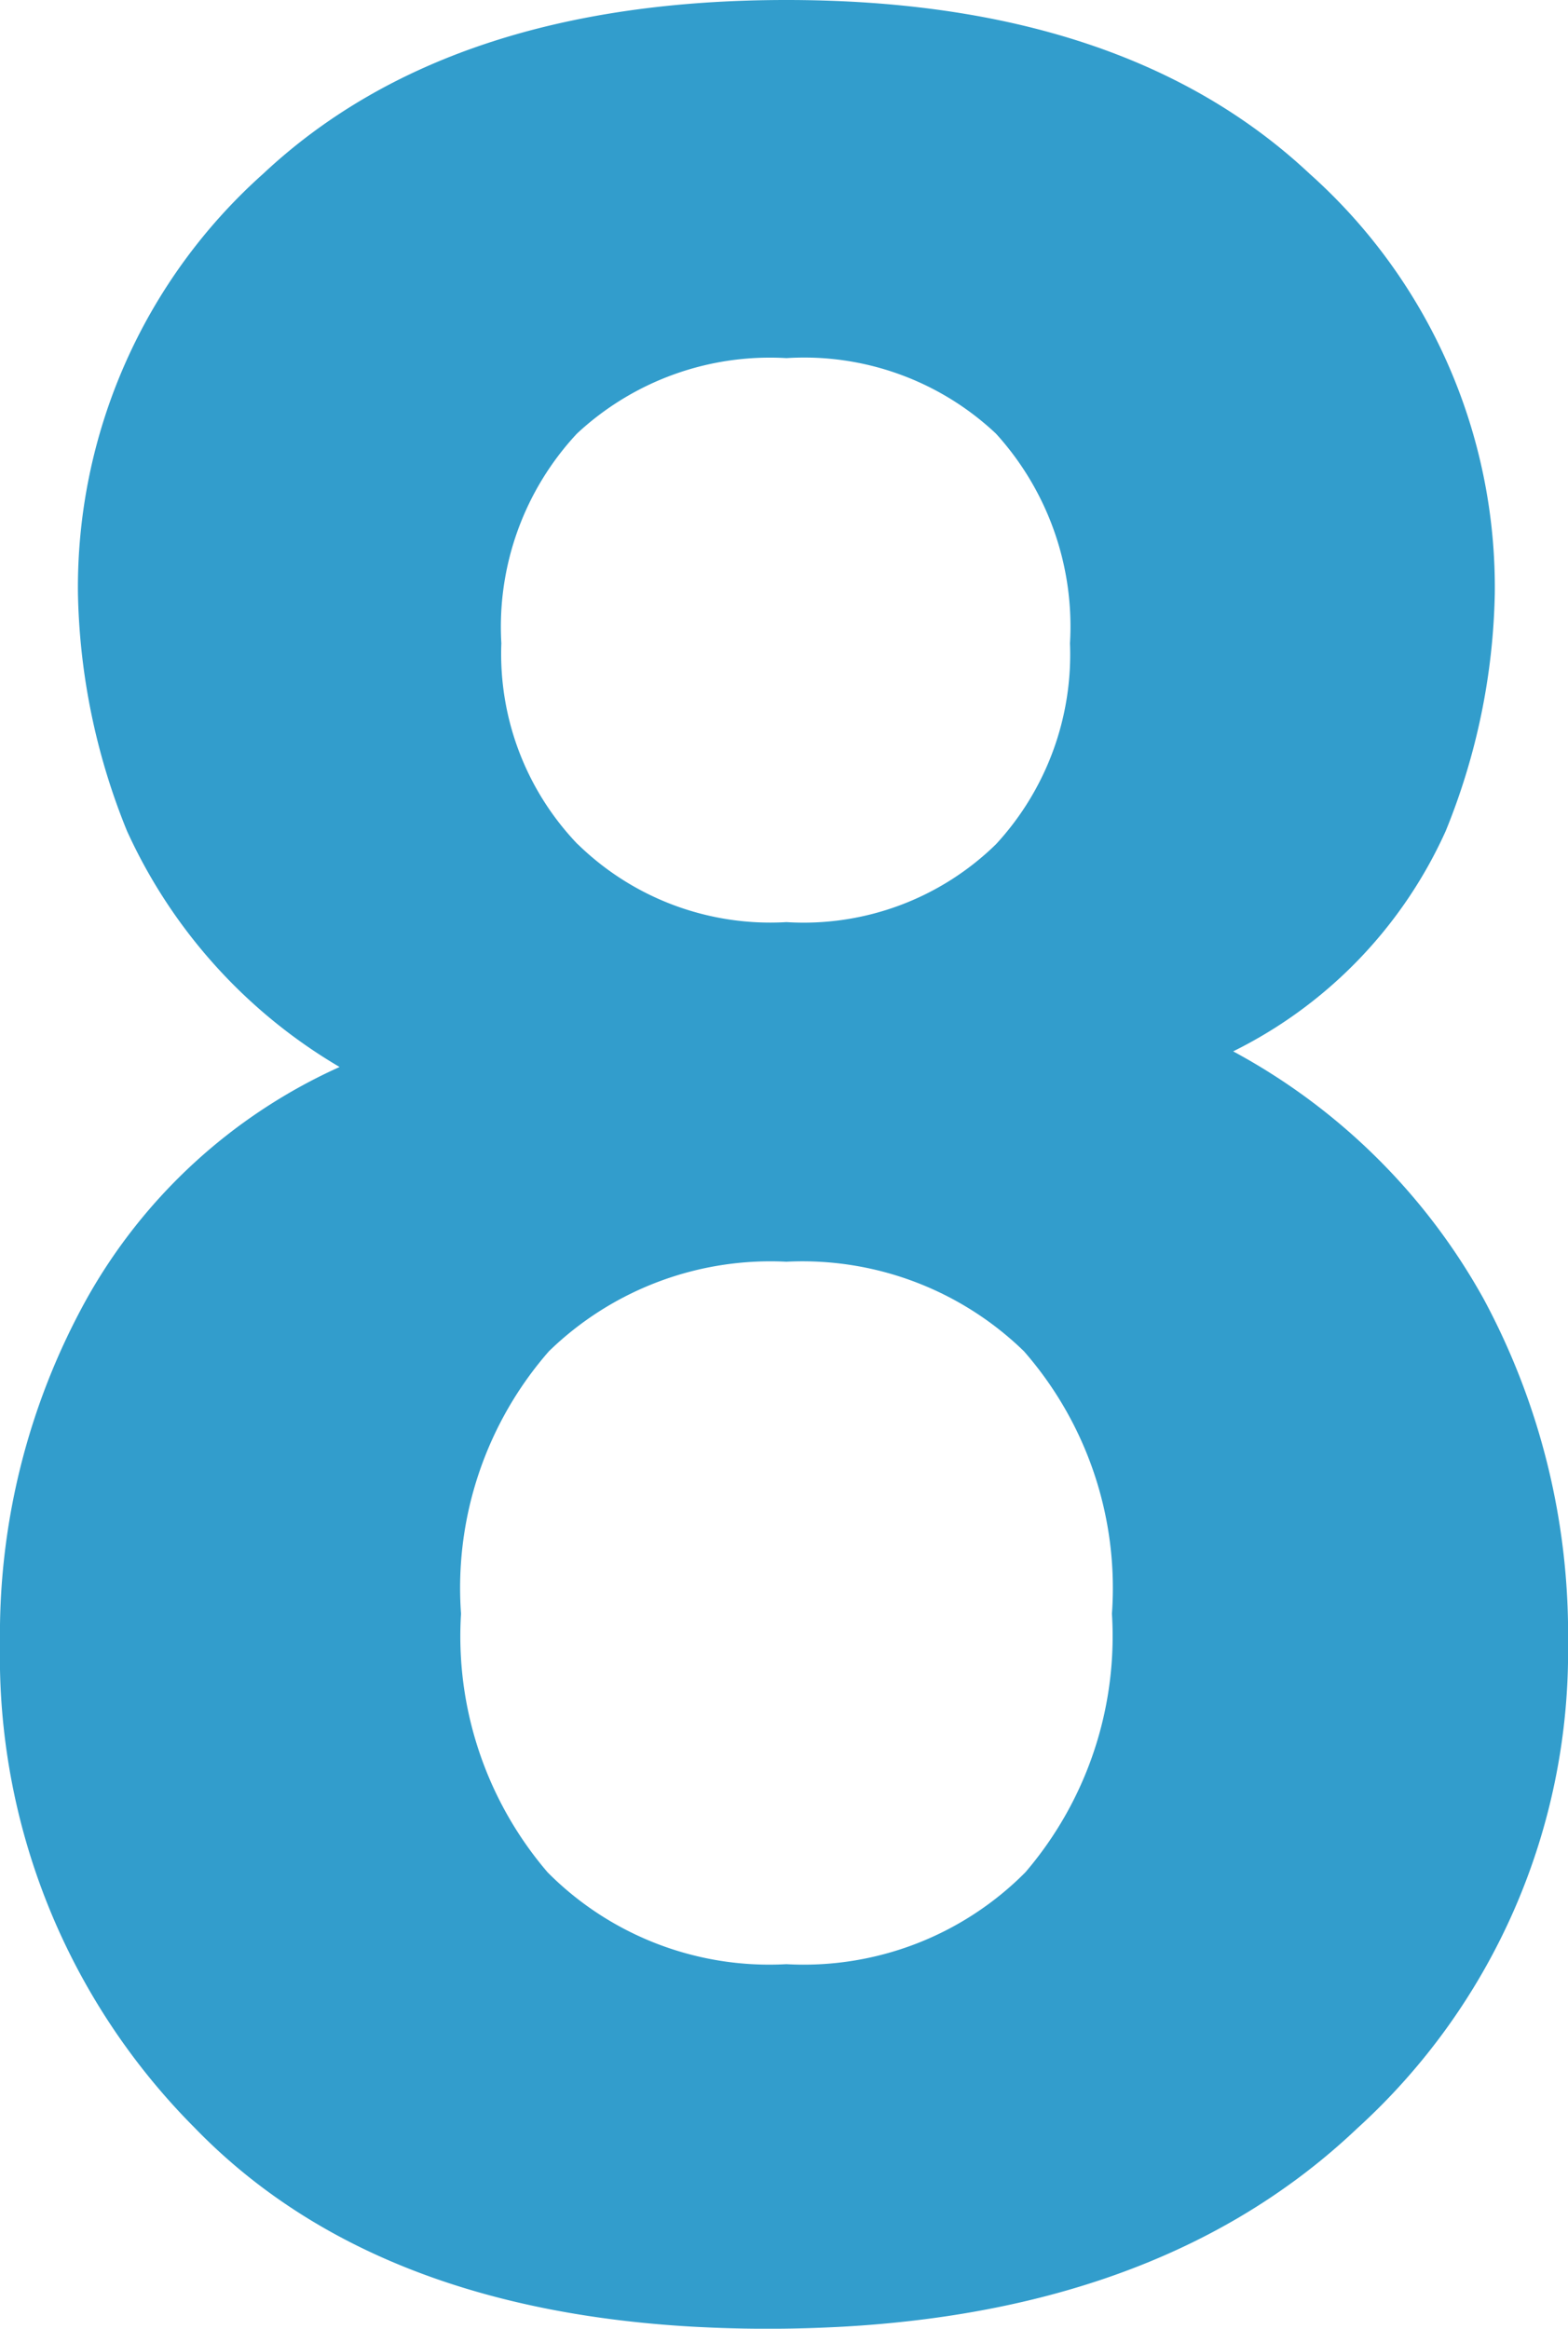 <svg xmlns="http://www.w3.org/2000/svg" width="34.419" height="51.099" viewBox="0 0 34.419 51.099"><defs><style>.a{fill:#329dcc;}</style></defs><path class="a" d="M-13.347-3.11A14.649,14.649,0,0,1-17.62-13.74a15.179,15.179,0,0,1,1.9-7.554,12.015,12.015,0,0,1,5.554-5.093,11.565,11.565,0,0,1-4.666-5.178,14.509,14.509,0,0,1-1.077-5.212,12.165,12.165,0,0,1,4.067-9.211Q-7.776-49.8-.359-49.8t11.484,3.811a12.165,12.165,0,0,1,4.067,9.211,14.509,14.509,0,0,1-1.077,5.212,9.954,9.954,0,0,1-4.666,4.836,13.735,13.735,0,0,1,5.5,5.435A15.513,15.513,0,0,1,16.8-13.74,14.131,14.131,0,0,1,12.168-3.093Q7.537,1.3-.769,1.3T-13.347-3.11ZM-7.5-14.39a7.96,7.96,0,0,0,1.9,5.674A6.854,6.854,0,0,0-.359-6.7,6.854,6.854,0,0,0,4.888-8.716a7.96,7.96,0,0,0,1.9-5.674,7.89,7.89,0,0,0-1.931-5.759A6.975,6.975,0,0,0-.359-22.114a6.975,6.975,0,0,0-5.212,1.965A7.89,7.89,0,0,0-7.5-14.39Zm2.563-16.885a6.049,6.049,0,0,0,4.58,1.709,6.038,6.038,0,0,0,4.6-1.709,6.14,6.14,0,0,0,1.624-4.409,6.289,6.289,0,0,0-1.624-4.6,6.143,6.143,0,0,0-4.6-1.658,6.213,6.213,0,0,0-4.6,1.658,6.213,6.213,0,0,0-1.658,4.6A6.033,6.033,0,0,0-4.939-31.274Z" transform="translate(17.62 49.8)"/></svg>